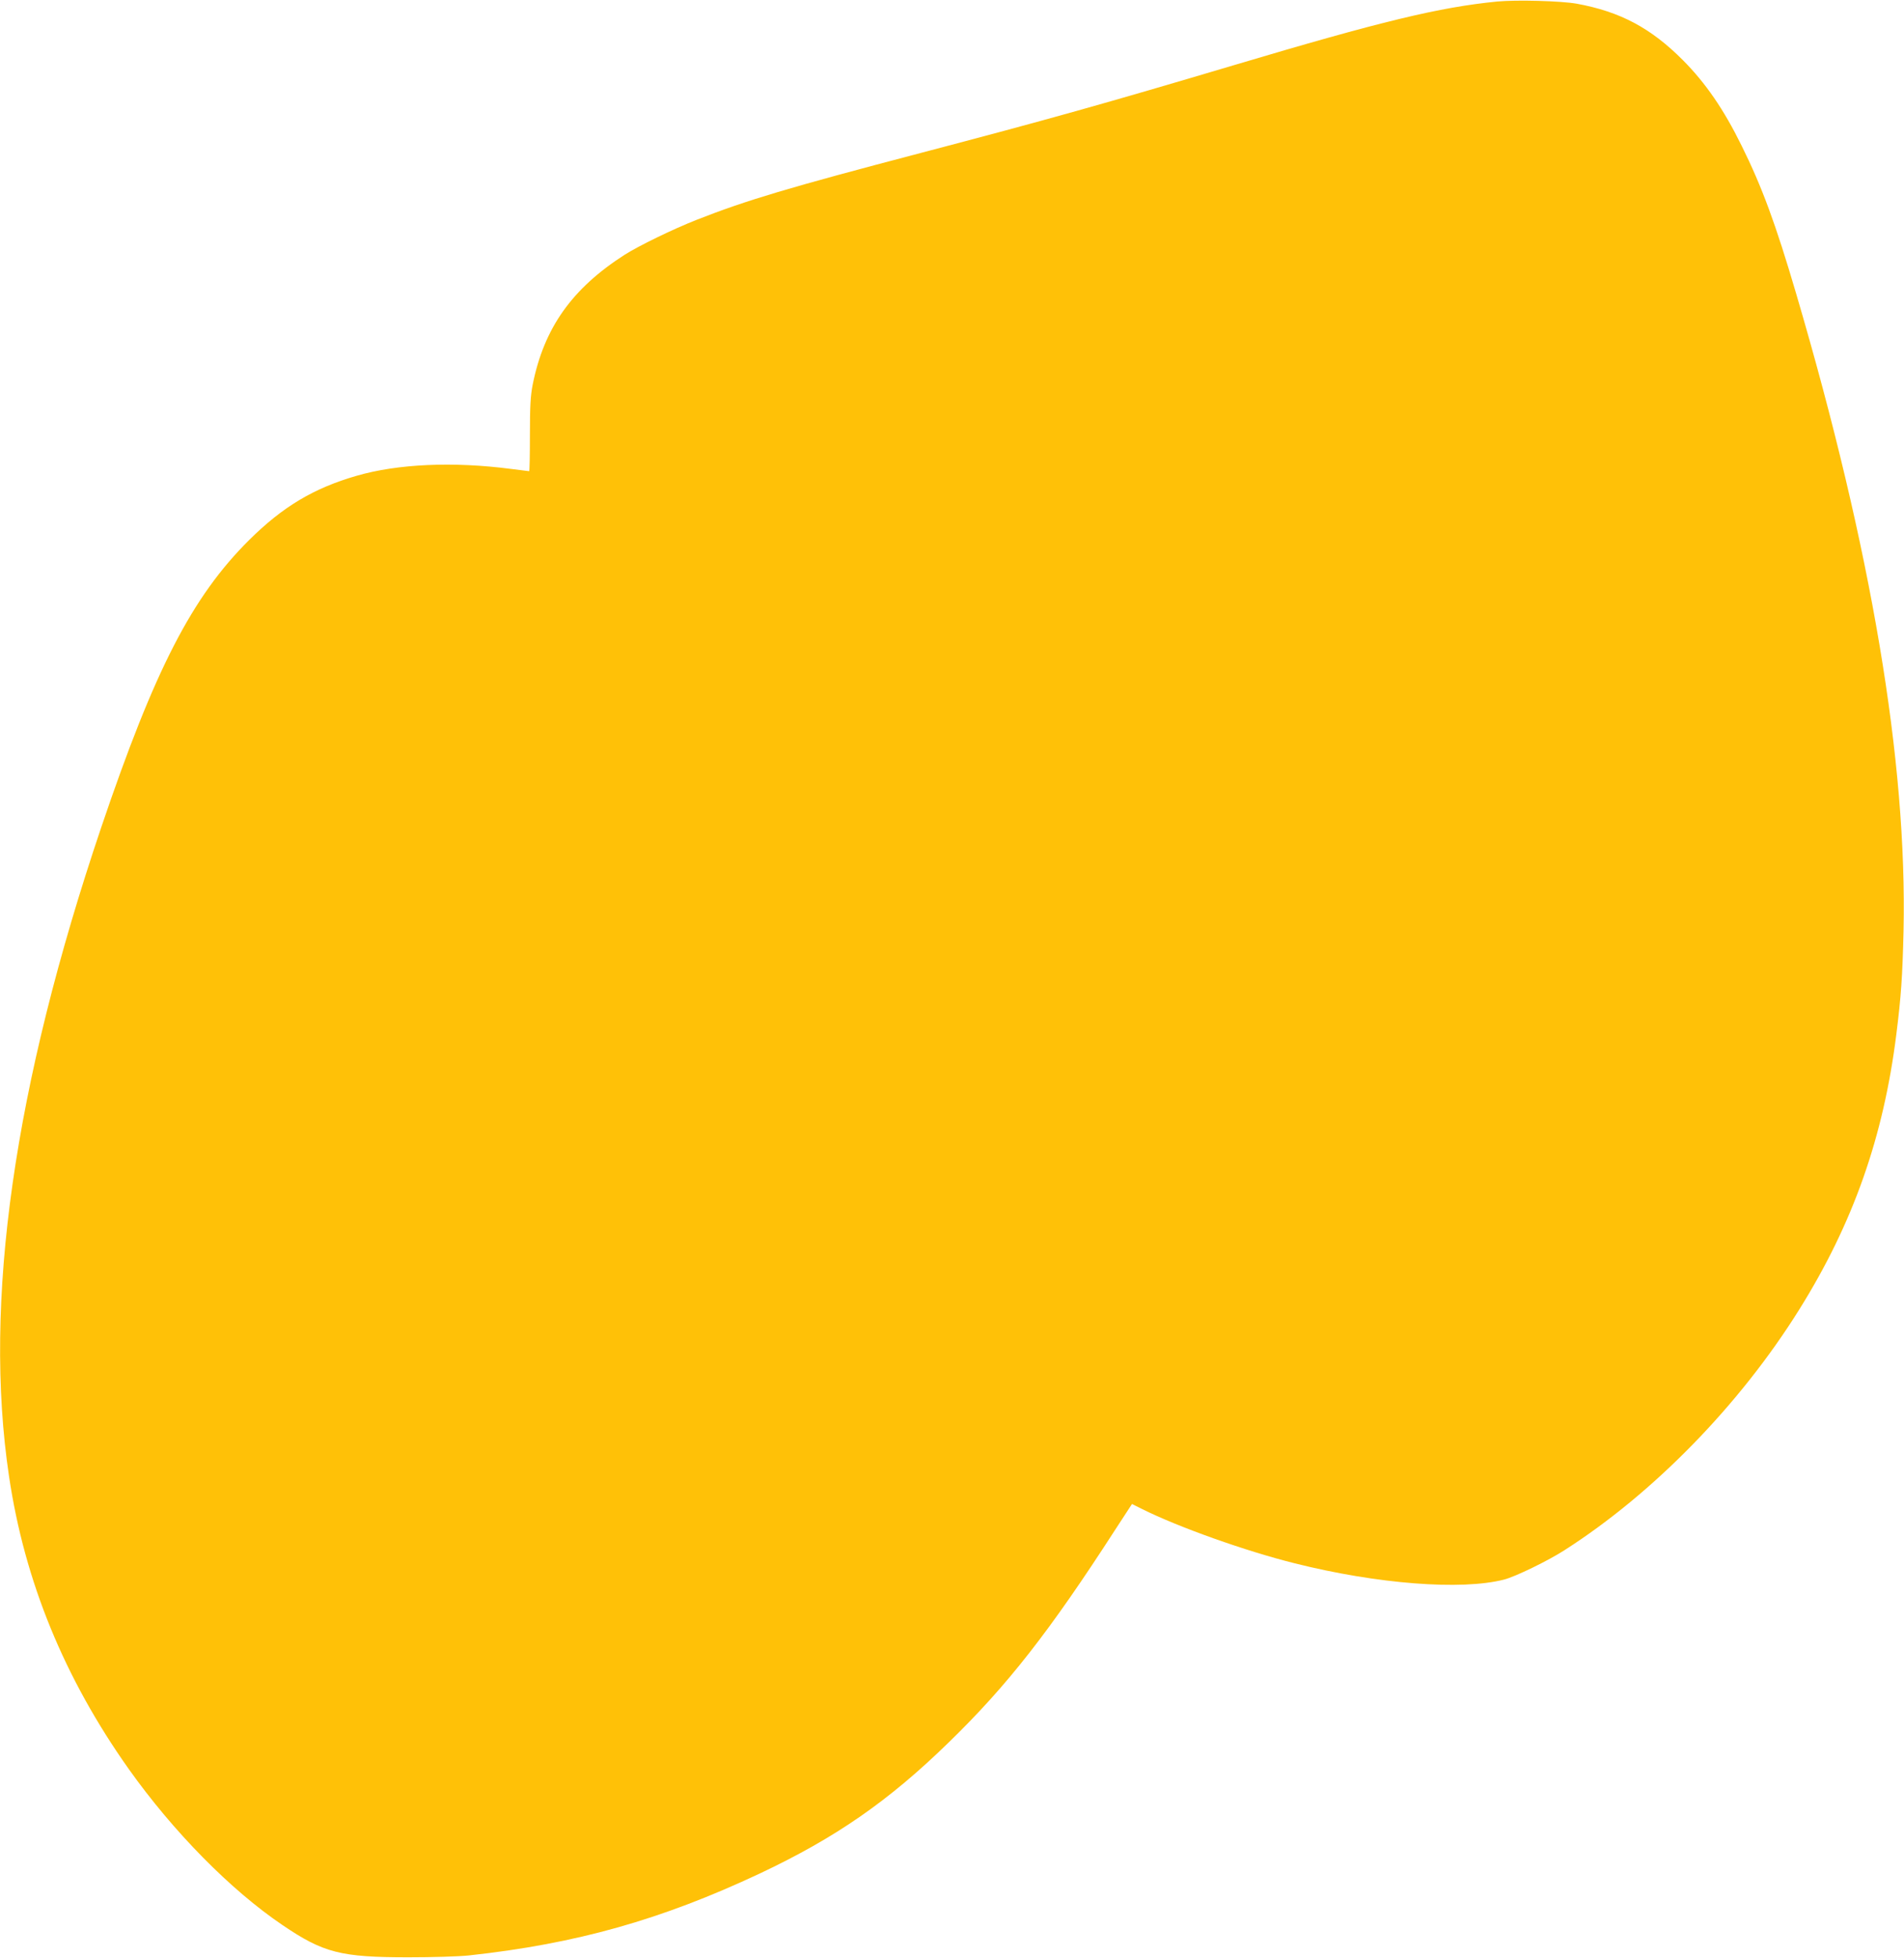<?xml version="1.0" standalone="no"?>
<!DOCTYPE svg PUBLIC "-//W3C//DTD SVG 20010904//EN"
 "http://www.w3.org/TR/2001/REC-SVG-20010904/DTD/svg10.dtd">
<svg version="1.0" xmlns="http://www.w3.org/2000/svg"
 width="1245pt" height="1280pt" viewBox="0 0 1245 1280"
 preserveAspectRatio="xMidYMid meet">
<g transform="translate(0,1280) scale(0.1,-0.1)"
fill="#ffc107" stroke="none">
<path d="M9790 12790 c-376 -37 -755 -128 -1725 -417 -838 -249 -1218 -356
-2045 -573 -861 -226 -1140 -309 -1465 -437 -155 -61 -377 -169 -470 -228
-345 -221 -528 -479 -602 -850 -14 -71 -18 -140 -18 -328 0 -130 -2 -237 -5
-237 -3 0 -57 7 -120 15 -376 49 -739 33 -1008 -45 -281 -81 -483 -202 -703
-420 -374 -372 -617 -845 -966 -1875 -573 -1695 -774 -3108 -604 -4245 102
-687 362 -1320 784 -1915 291 -409 666 -790 1005 -1019 267 -181 380 -210 822
-210 159 0 326 5 395 12 702 76 1259 233 1904 536 496 234 841 473 1234 856
384 373 660 726 1090 1392 l109 167 66 -33 c237 -118 677 -275 999 -355 538
-135 1089 -178 1368 -106 72 18 290 124 395 192 582 372 1146 950 1535 1573
352 563 551 1128 635 1800 31 247 40 377 47 675 24 1105 -209 2490 -702 4165
-134 456 -224 700 -357 968 -116 236 -235 409 -383 558 -210 211 -411 318
-696 370 -103 18 -390 26 -519 14z"/>
</g>
</svg>
